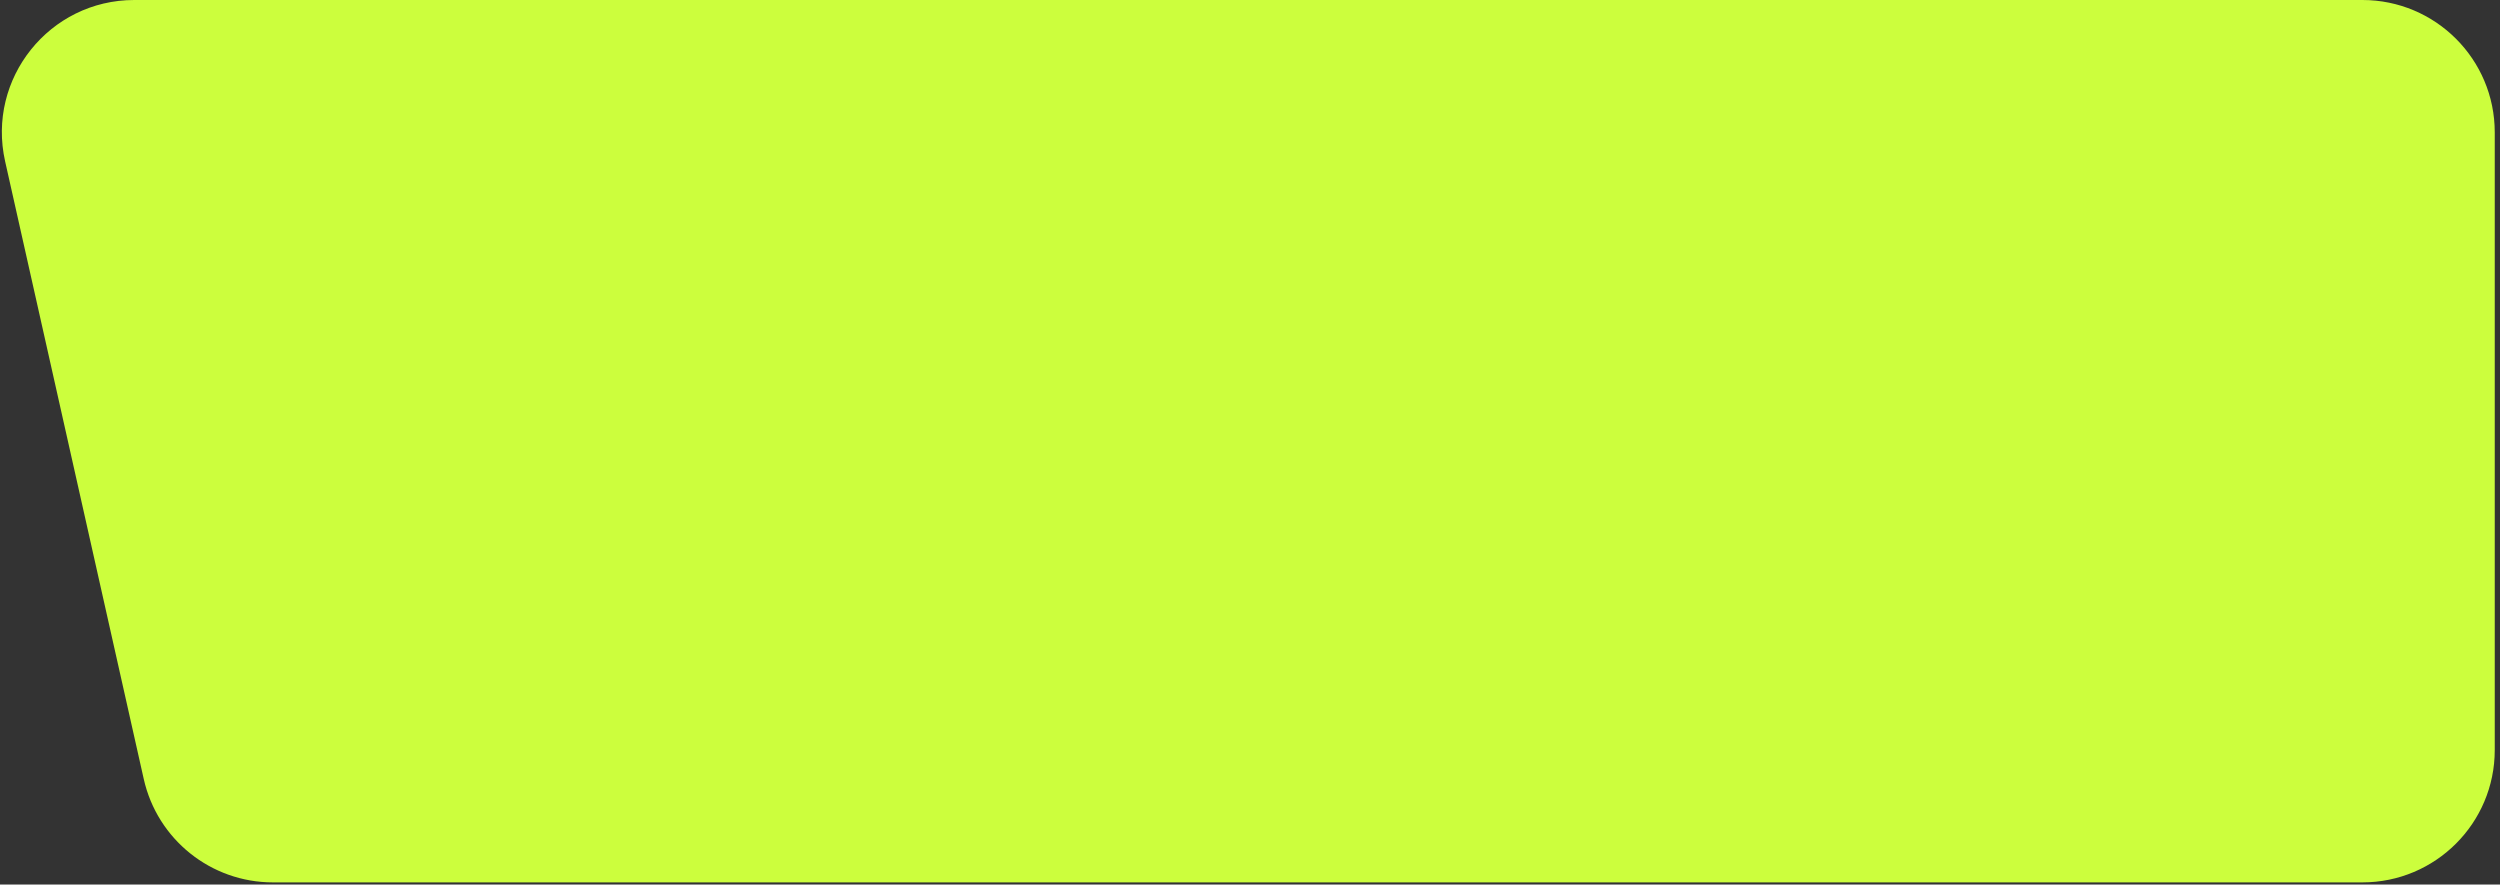 <svg xmlns="http://www.w3.org/2000/svg" width="342" height="121" viewBox="0 0 342 121" fill="none">
  <rect x="0" y="0" width="342" height="121" fill="#333333" stroke="none"/>
  <path d="M19.665 106.569C21.52 114.836 28.859 120.711 37.332 120.711L323.175 120.711C333.175 120.711 341.282 112.604 341.282 102.604V18.106C341.282 8.106 333.175 -0 323.175 -0H18.367C6.768 -0 -1.84 10.754 0.7 22.072L19.665 106.569Z" fill="#CCFE3D"/>
</svg>